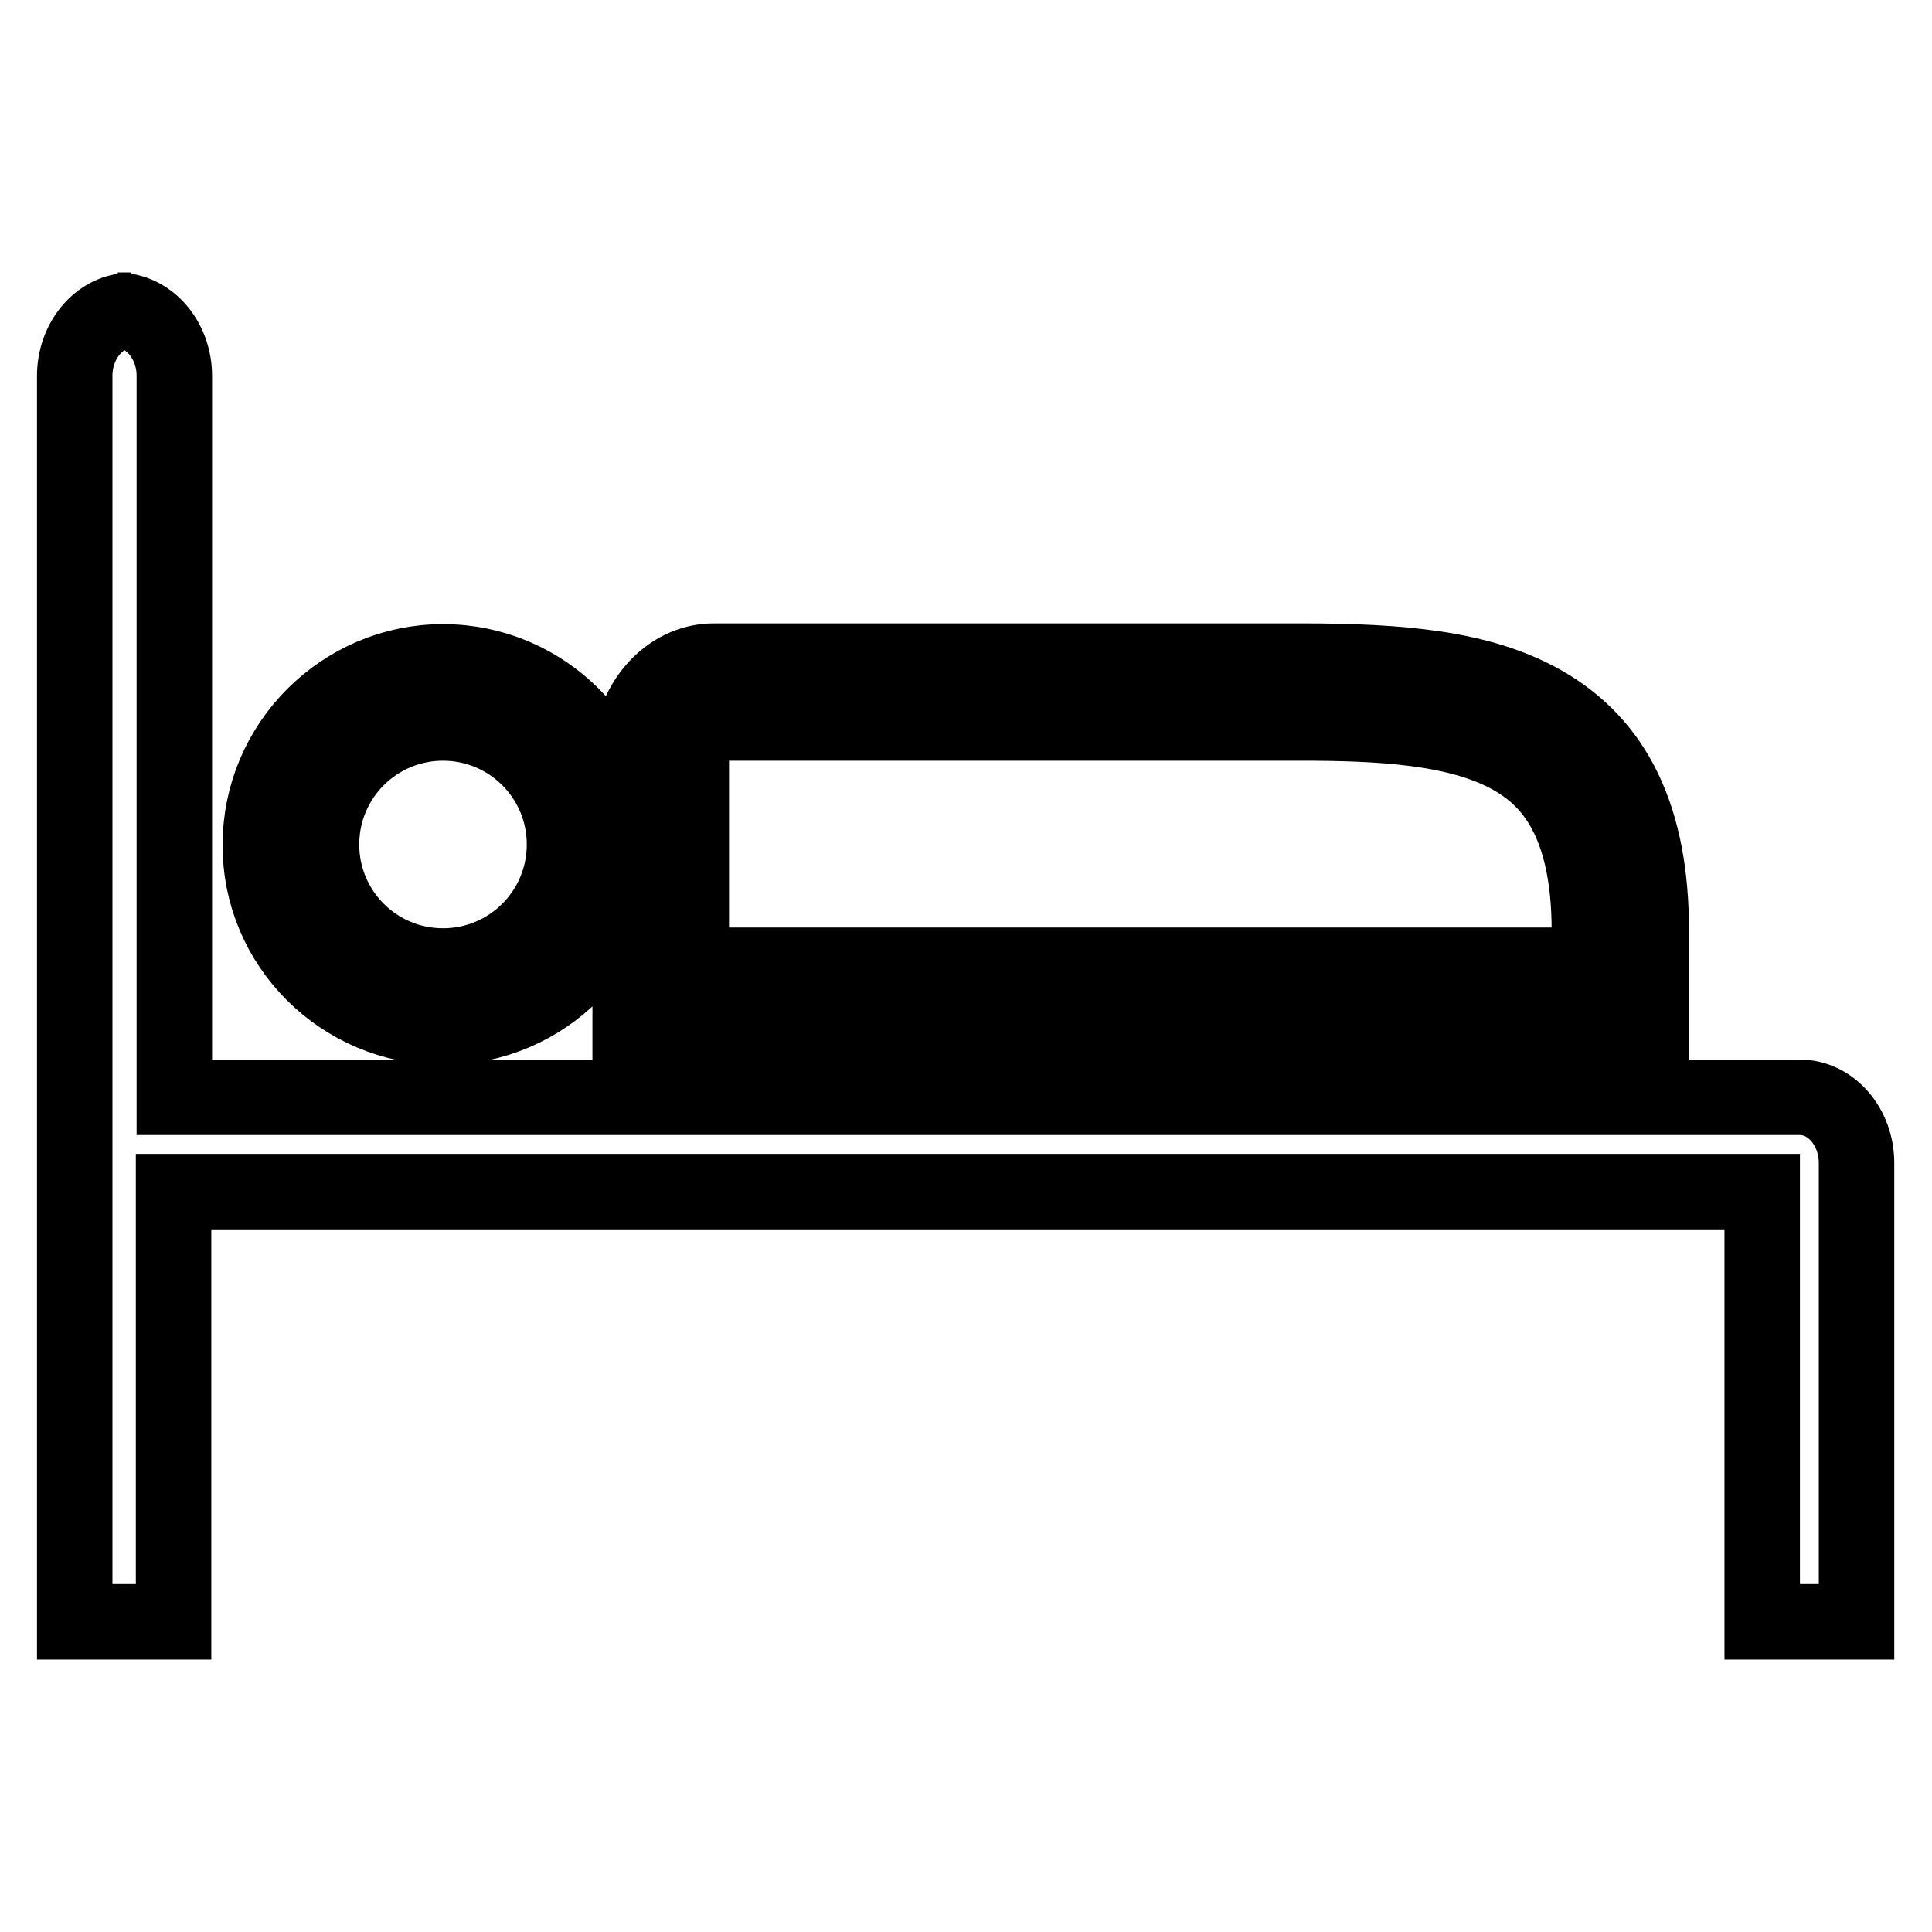 <?xml version="1.0" encoding="utf-8"?>
<!-- Svg Vector Icons : http://www.onlinewebfonts.com/icon -->
<!DOCTYPE svg PUBLIC "-//W3C//DTD SVG 1.1//EN" "http://www.w3.org/Graphics/SVG/1.1/DTD/svg11.dtd">
<svg version="1.1" xmlns="http://www.w3.org/2000/svg" xmlns:xlink="http://www.w3.org/1999/xlink" x="0px" y="0px" viewBox="0 0 256 256" enable-background="new 0 0 256 256" xml:space="preserve">
<g> <path stroke-width="10" fill-opacity="0" stroke="#000000"  d="M15.6,41.1c0.3,0,0.6,0,0.9,0.1c0.3,0,0.6-0.1,0.9-0.1H15.6z M238.5,145.4H23.1V49.8c0-4.4-2.9-8.1-6.6-8.6 c-3.7,0.5-6.6,4.2-6.6,8.6v165.1h13.1v-57h210.5v57H246v-60.8C246,149.3,242.6,145.4,238.5,145.4z M58.7,136.1 c13.4,0,24.2-10.9,24.2-24.2c0-13.4-10.9-24.2-24.2-24.2s-24.2,10.9-24.2,24.2C34.4,125.2,45.3,136.1,58.7,136.1z M58.7,95.8 c8.9,0,16.1,7.2,16.1,16.1c0,8.9-7.2,16.1-16.1,16.1c-8.9,0-16.1-7.2-16.1-16.1C42.6,103,49.8,95.8,58.7,95.8z M218.8,123.3 c0-14.8-4.7-24.7-14.5-30.2c-8.2-4.6-18.7-5.5-32-5.5H94.6c-6.1,0-11.1,5.7-11.1,12.8v35.7h135.3V123.3z M210.6,127.9h-119v-27.5 c0-2.6,1.6-4.6,3-4.6h77.7c10.4,0,20.9,0.5,28,4.5c4.4,2.5,10.3,7.6,10.3,23V127.9z"/></g>
</svg>